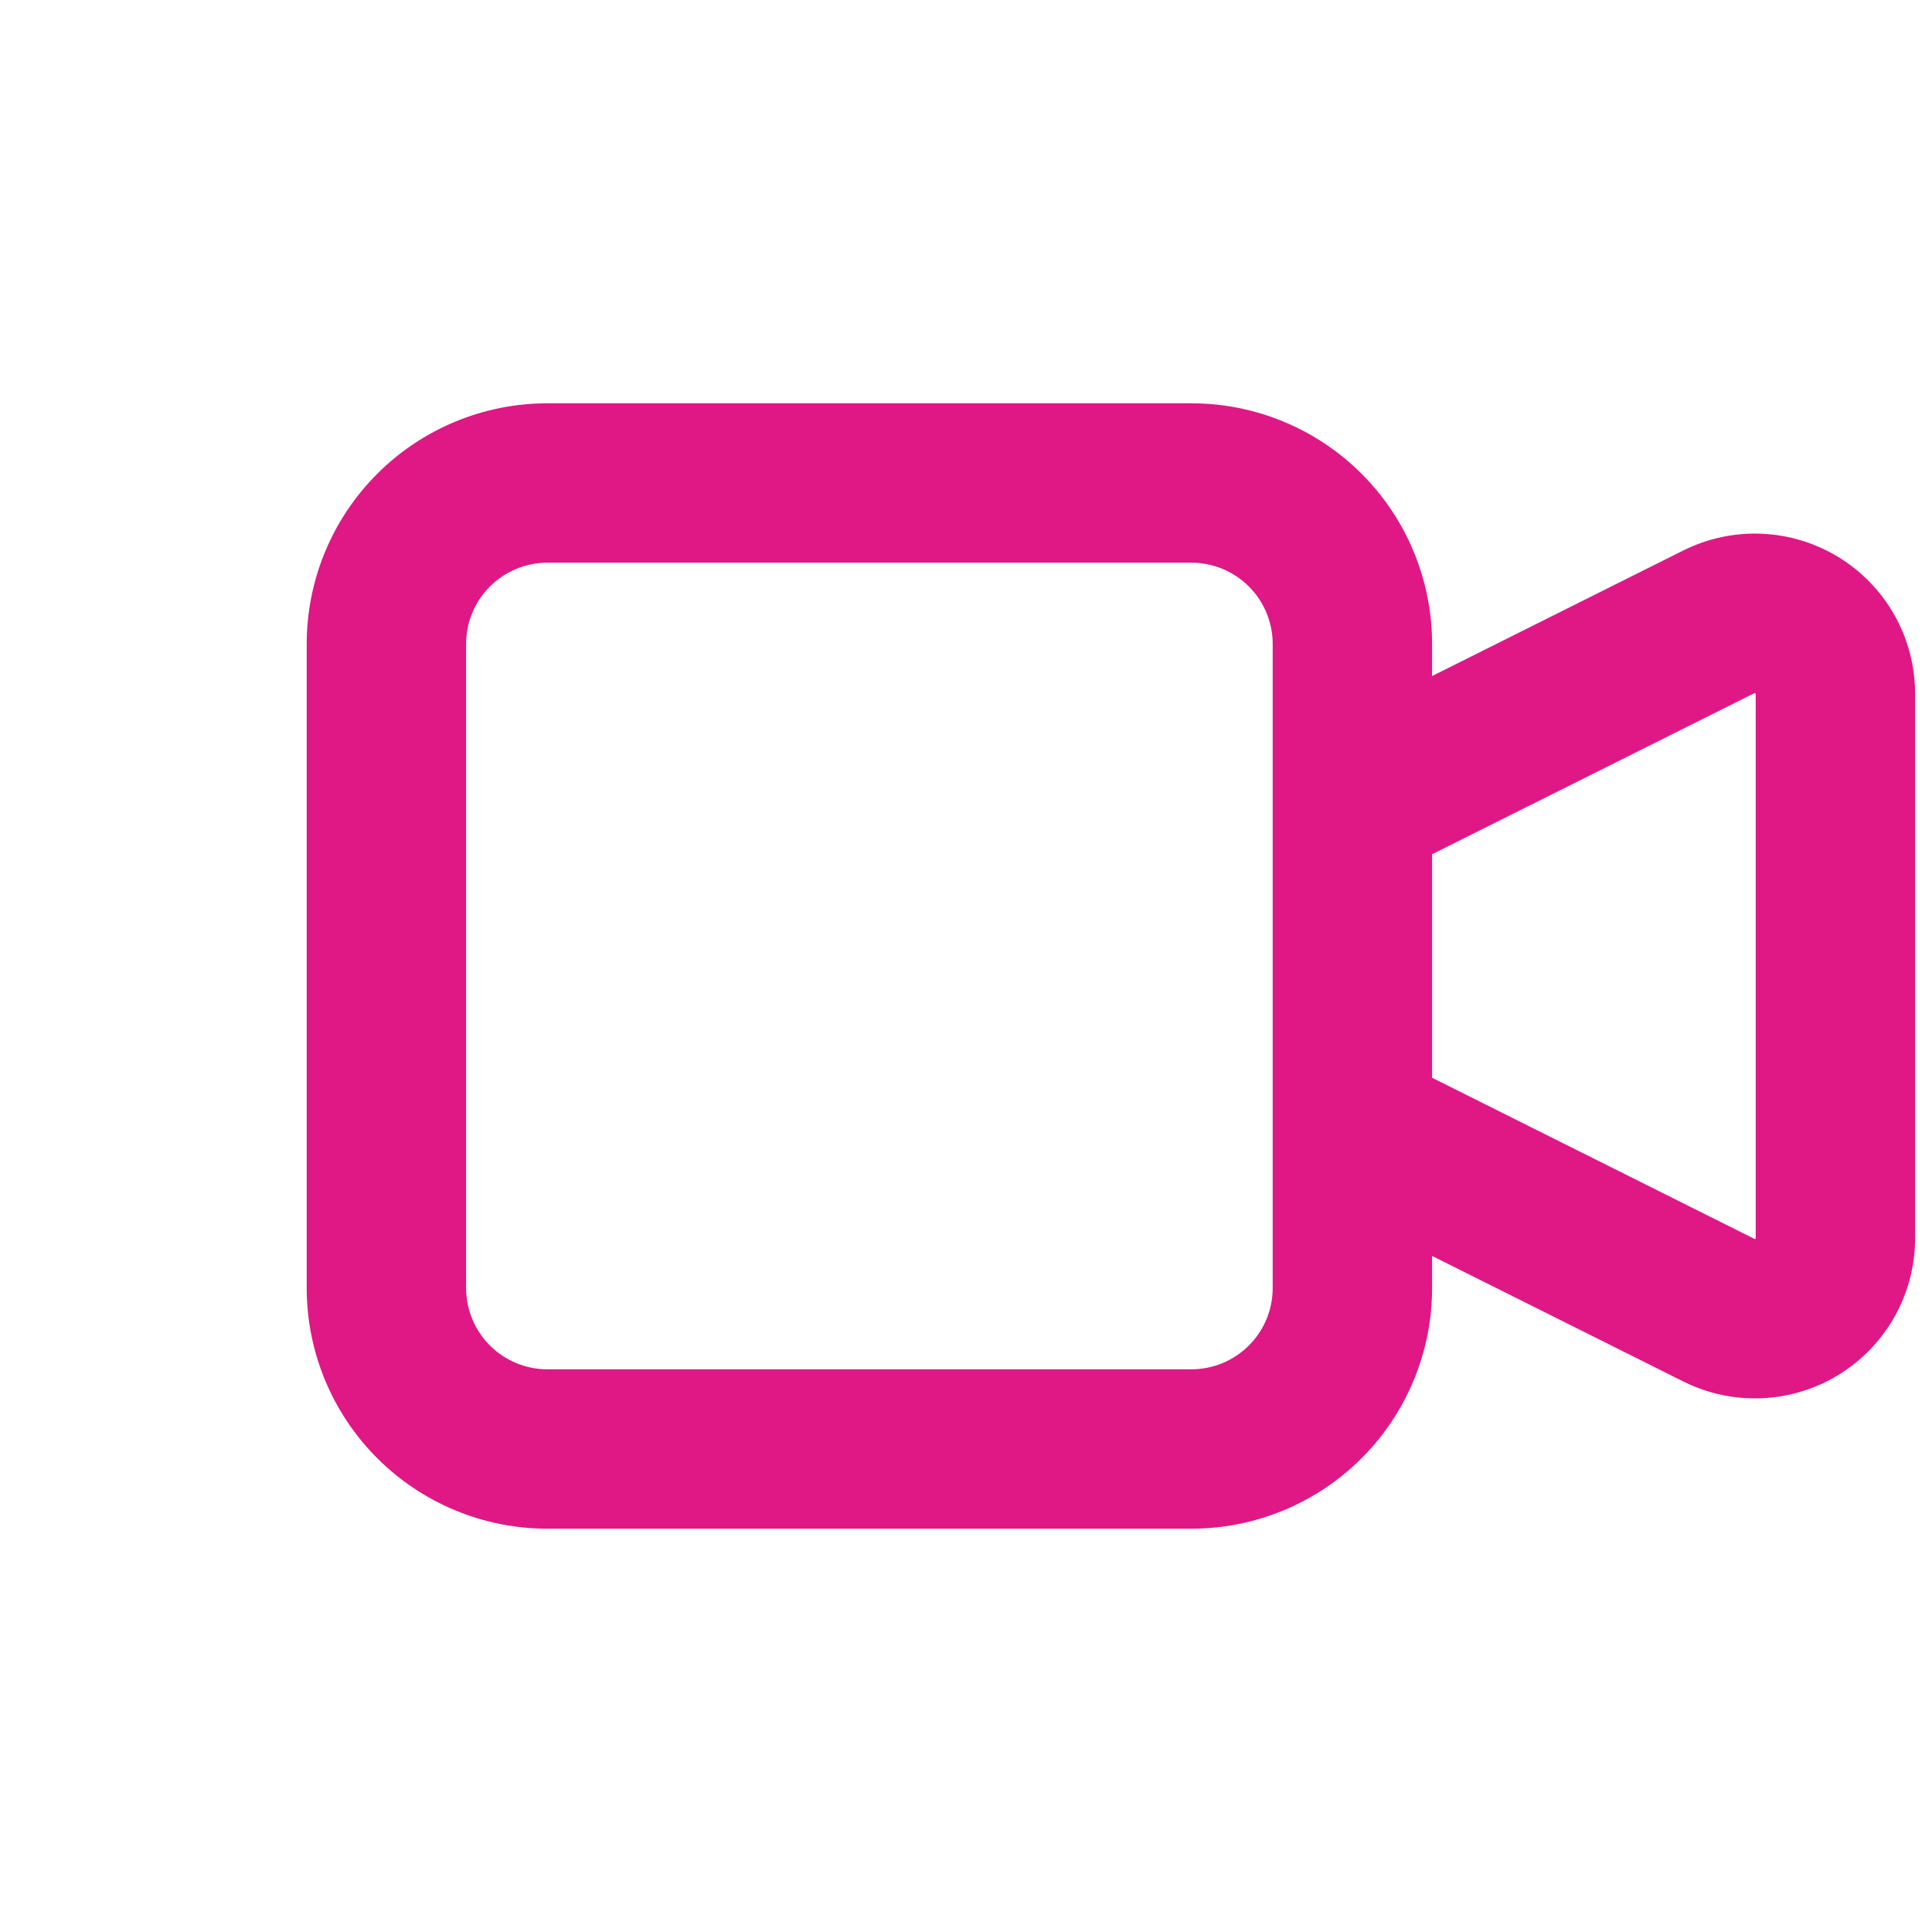 <svg width="80" height="80" viewBox="57 0 40 40" fill="none" xmlns="http://www.w3.org/2000/svg">
    <path fill-rule="evenodd" clip-rule="evenodd" d="M68.333 11.65C67.887 11.65 67.459 11.827 67.143 12.143C66.827 12.459 66.65 12.887 66.65 13.333V26.667C66.65 27.113 66.827 27.541 67.143 27.857C67.459 28.173 67.887 28.35 68.333 28.35H81.667C82.113 28.35 82.541 28.173 82.857 27.857C83.173 27.541 83.35 27.113 83.35 26.667V13.333C83.35 12.887 83.173 12.459 82.857 12.143C82.541 11.827 82.113 11.65 81.667 11.65H68.333ZM86.65 13.997V13.333C86.65 12.012 86.125 10.744 85.191 9.81C84.256 8.875 82.988 8.35 81.667 8.35H68.333C67.012 8.35 65.744 8.875 64.81 9.81C63.875 10.744 63.35 12.012 63.35 13.333V26.667C63.35 27.988 63.875 29.256 64.81 30.19C65.744 31.125 67.012 31.65 68.333 31.65H81.667C82.988 31.65 84.256 31.125 85.191 30.19C86.125 29.256 86.65 27.988 86.65 26.667V26.003L91.851 28.602C92.356 28.855 92.918 28.974 93.483 28.949C94.047 28.924 94.596 28.754 95.077 28.457C95.558 28.16 95.954 27.745 96.23 27.252C96.505 26.758 96.65 26.203 96.65 25.637V14.363C96.65 13.798 96.505 13.242 96.23 12.748C95.954 12.255 95.558 11.84 95.077 11.543C94.596 11.246 94.047 11.076 93.483 11.051C92.918 11.025 92.356 11.145 91.851 11.397L86.65 13.997ZM86.65 17.686V22.314L93.326 25.651C93.328 25.652 93.33 25.652 93.332 25.652C93.333 25.652 93.333 25.652 93.334 25.652C93.337 25.652 93.34 25.651 93.342 25.65C93.345 25.648 93.347 25.646 93.348 25.644C93.349 25.641 93.35 25.639 93.35 25.636V14.364C93.35 14.362 93.35 14.361 93.349 14.359C93.349 14.358 93.349 14.357 93.348 14.356C93.347 14.354 93.345 14.351 93.342 14.35C93.34 14.348 93.337 14.348 93.334 14.348C93.333 14.348 93.331 14.348 93.329 14.348M86.65 17.686L93.326 14.349L86.65 17.686Z" fill="#DF1885"/>                        
</svg>
